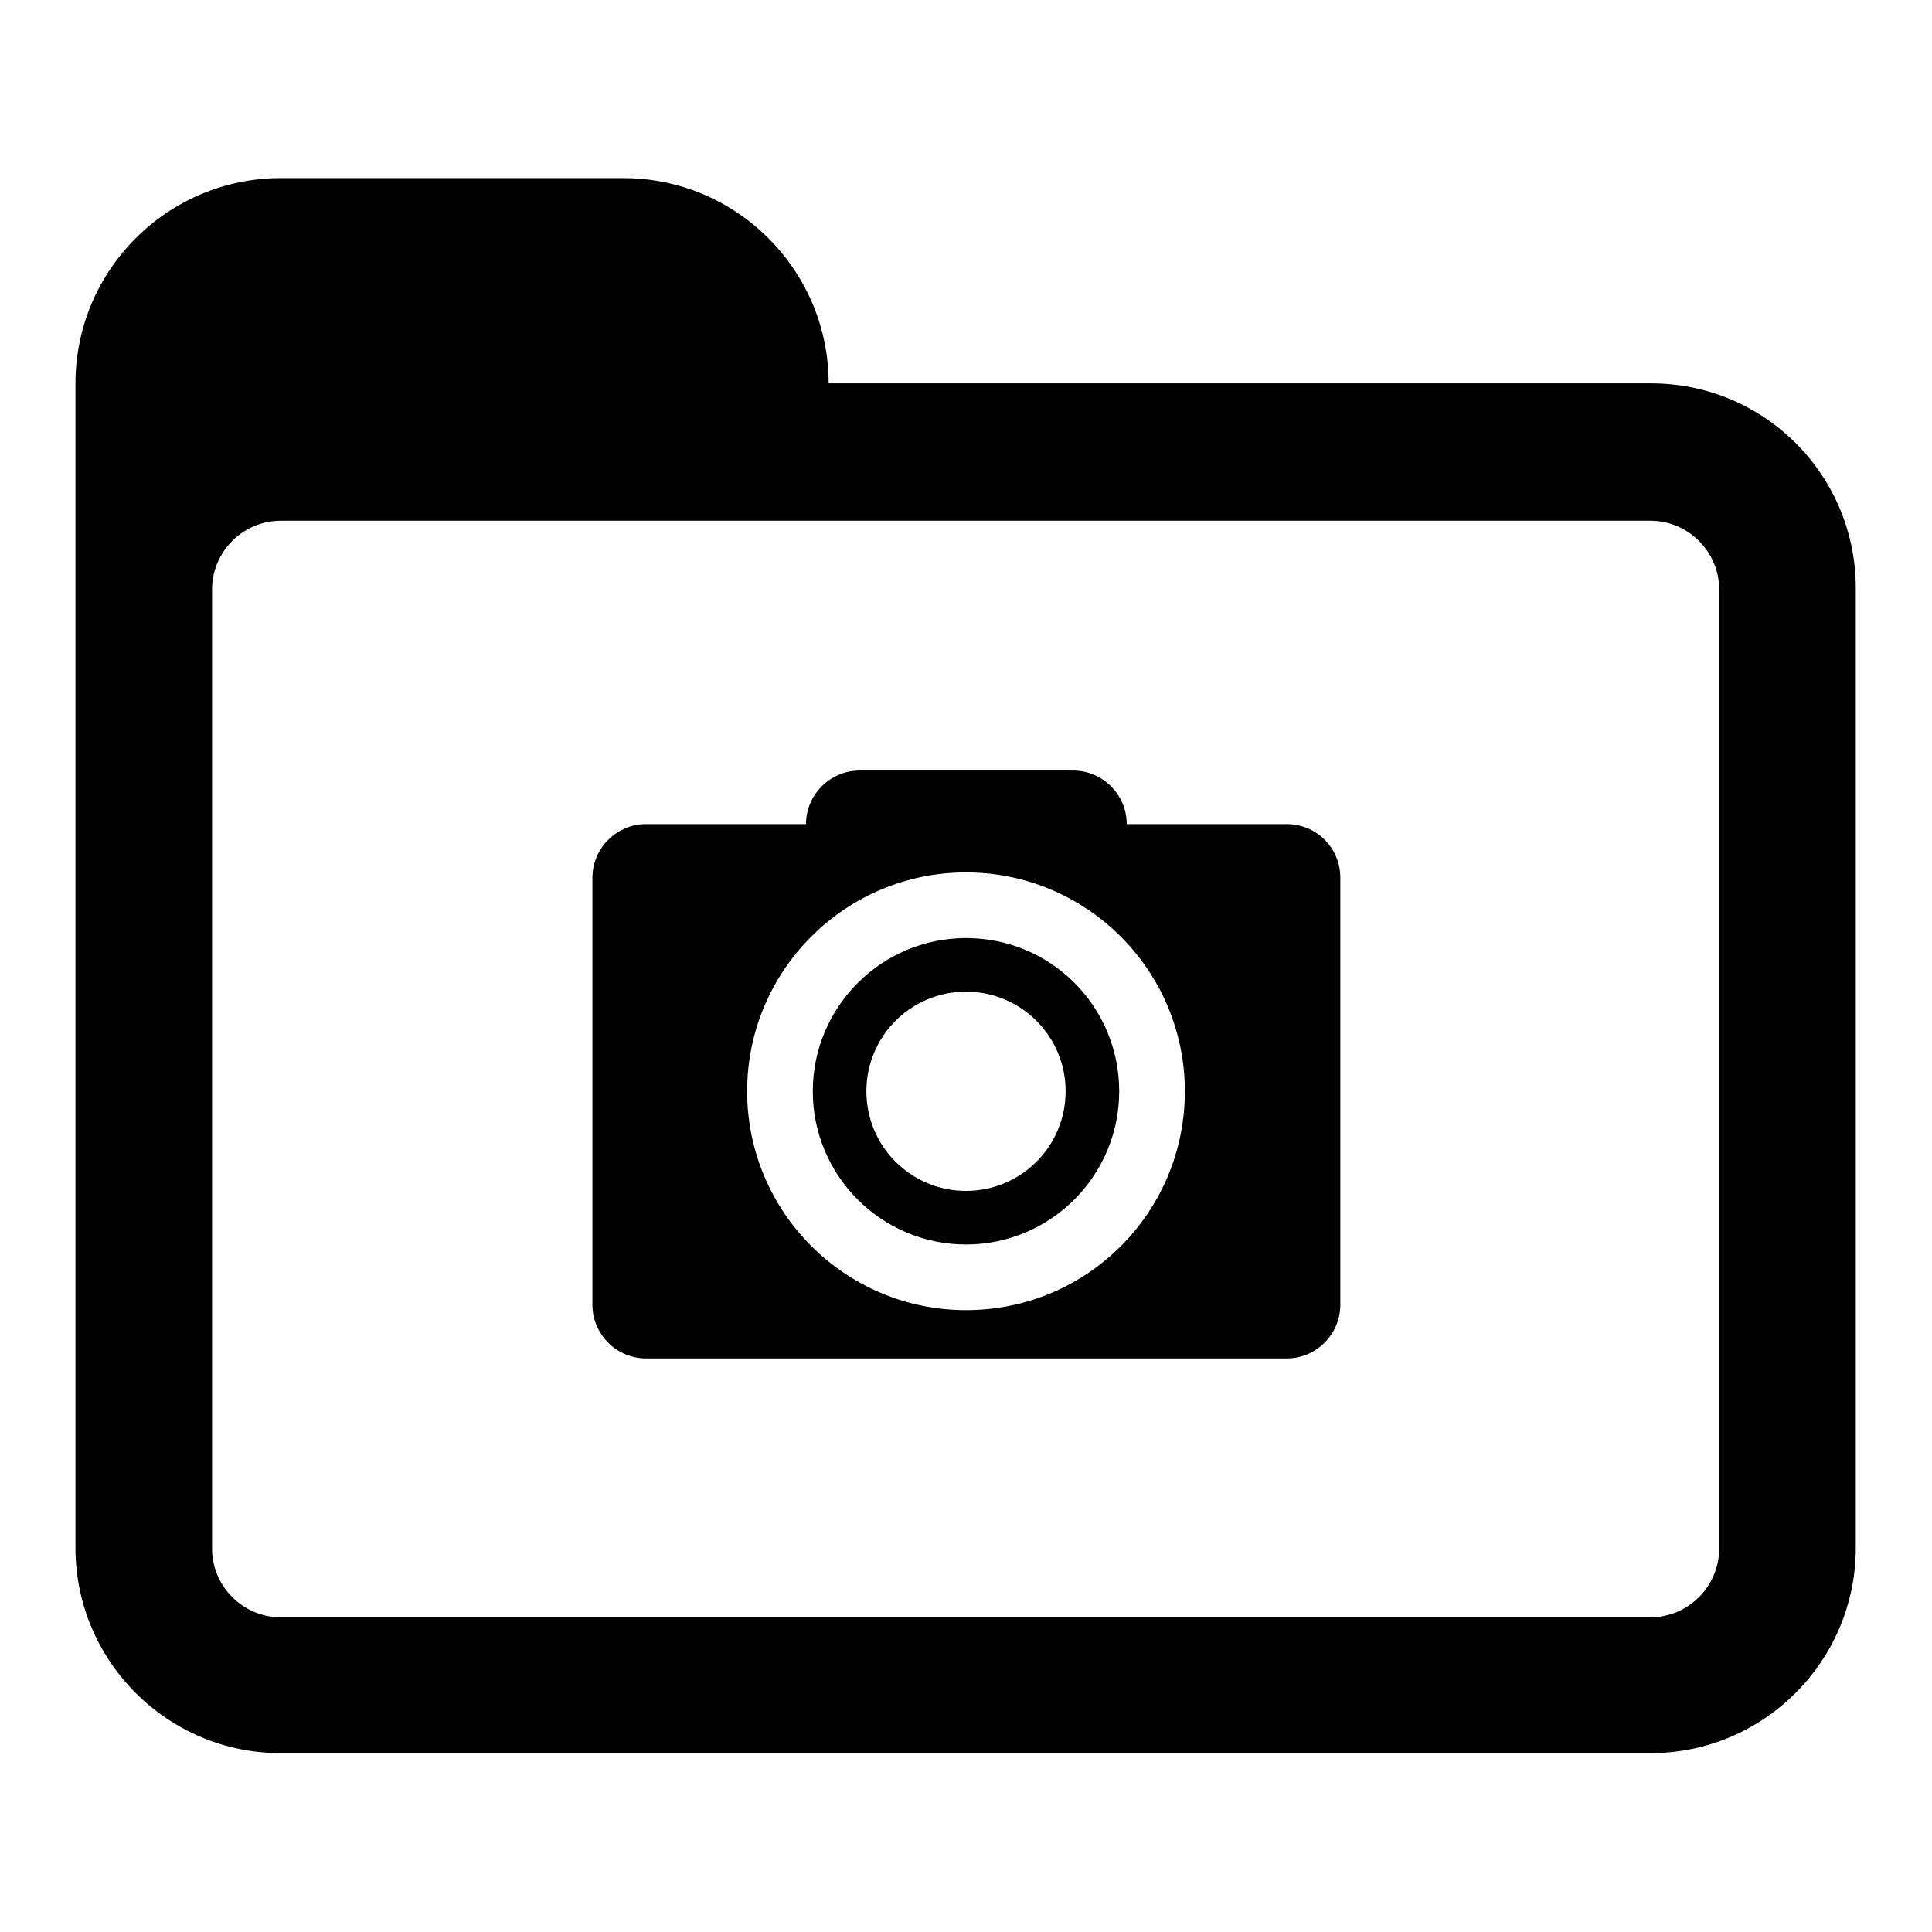 <?xml version="1.0" encoding="utf-8"?>
<!-- Svg Vector Icons : http://www.onlinewebfonts.com/icon -->
<!DOCTYPE svg PUBLIC "-//W3C//DTD SVG 1.1//EN" "http://www.w3.org/Graphics/SVG/1.1/DTD/svg11.dtd">
<svg version="1.1" xmlns="http://www.w3.org/2000/svg" xmlns:xlink="http://www.w3.org/1999/xlink" x="0px" y="0px" viewBox="0 0 256 256" enable-background="new 0 0 256 256" xml:space="preserve">
<g> <path fill="#000000" d="M218.8,50.8H109.8c0-15-12.2-27.2-27.2-27.2H37.2c-15,0-27.2,12.2-27.2,27.2v27.2v9.1v118 c0,15,12.2,27.2,27.2,27.2h181.5c15,0,27.2-12.2,27.2-27.2V78.1C246,63,233.8,50.8,218.8,50.8z M227.8,205.2c0,5-4.1,9.1-9.1,9.1 H37.2c-5,0-9.1-4.1-9.1-9.1V78.1c0-5,4.1-9.1,9.1-9.1h181.5c5,0,9.1,4.1,9.1,9.1V205.2L227.8,205.2z M170.5,109.2h-21.2 c0-3.9-3.2-7.1-7.1-7.1h-28.3c-3.9,0-7.1,3.2-7.1,7.1H85.6c-3.9,0-7.1,3.2-7.1,7.1v56.6c0,3.9,3.2,7.1,7.1,7.1h84.9 c3.9,0,7.1-3.2,7.1-7.1v-56.6C177.6,112.3,174.4,109.2,170.5,109.2z M128,173.6c-16,0-29-13-29-29c0-16,13-29,29-29 c16,0,29,13,29,29C157,160.6,144.1,173.6,128,173.6z M128,124.3c-11.2,0-20.3,9.1-20.3,20.3s9.1,20.3,20.3,20.3 c11.2,0,20.3-9.1,20.3-20.3S139.3,124.3,128,124.3z M128,157.8c-7.3,0-13.2-5.9-13.2-13.2s5.9-13.2,13.2-13.2 c7.3,0,13.2,5.9,13.2,13.2S135.3,157.8,128,157.8z"/></g>
</svg>